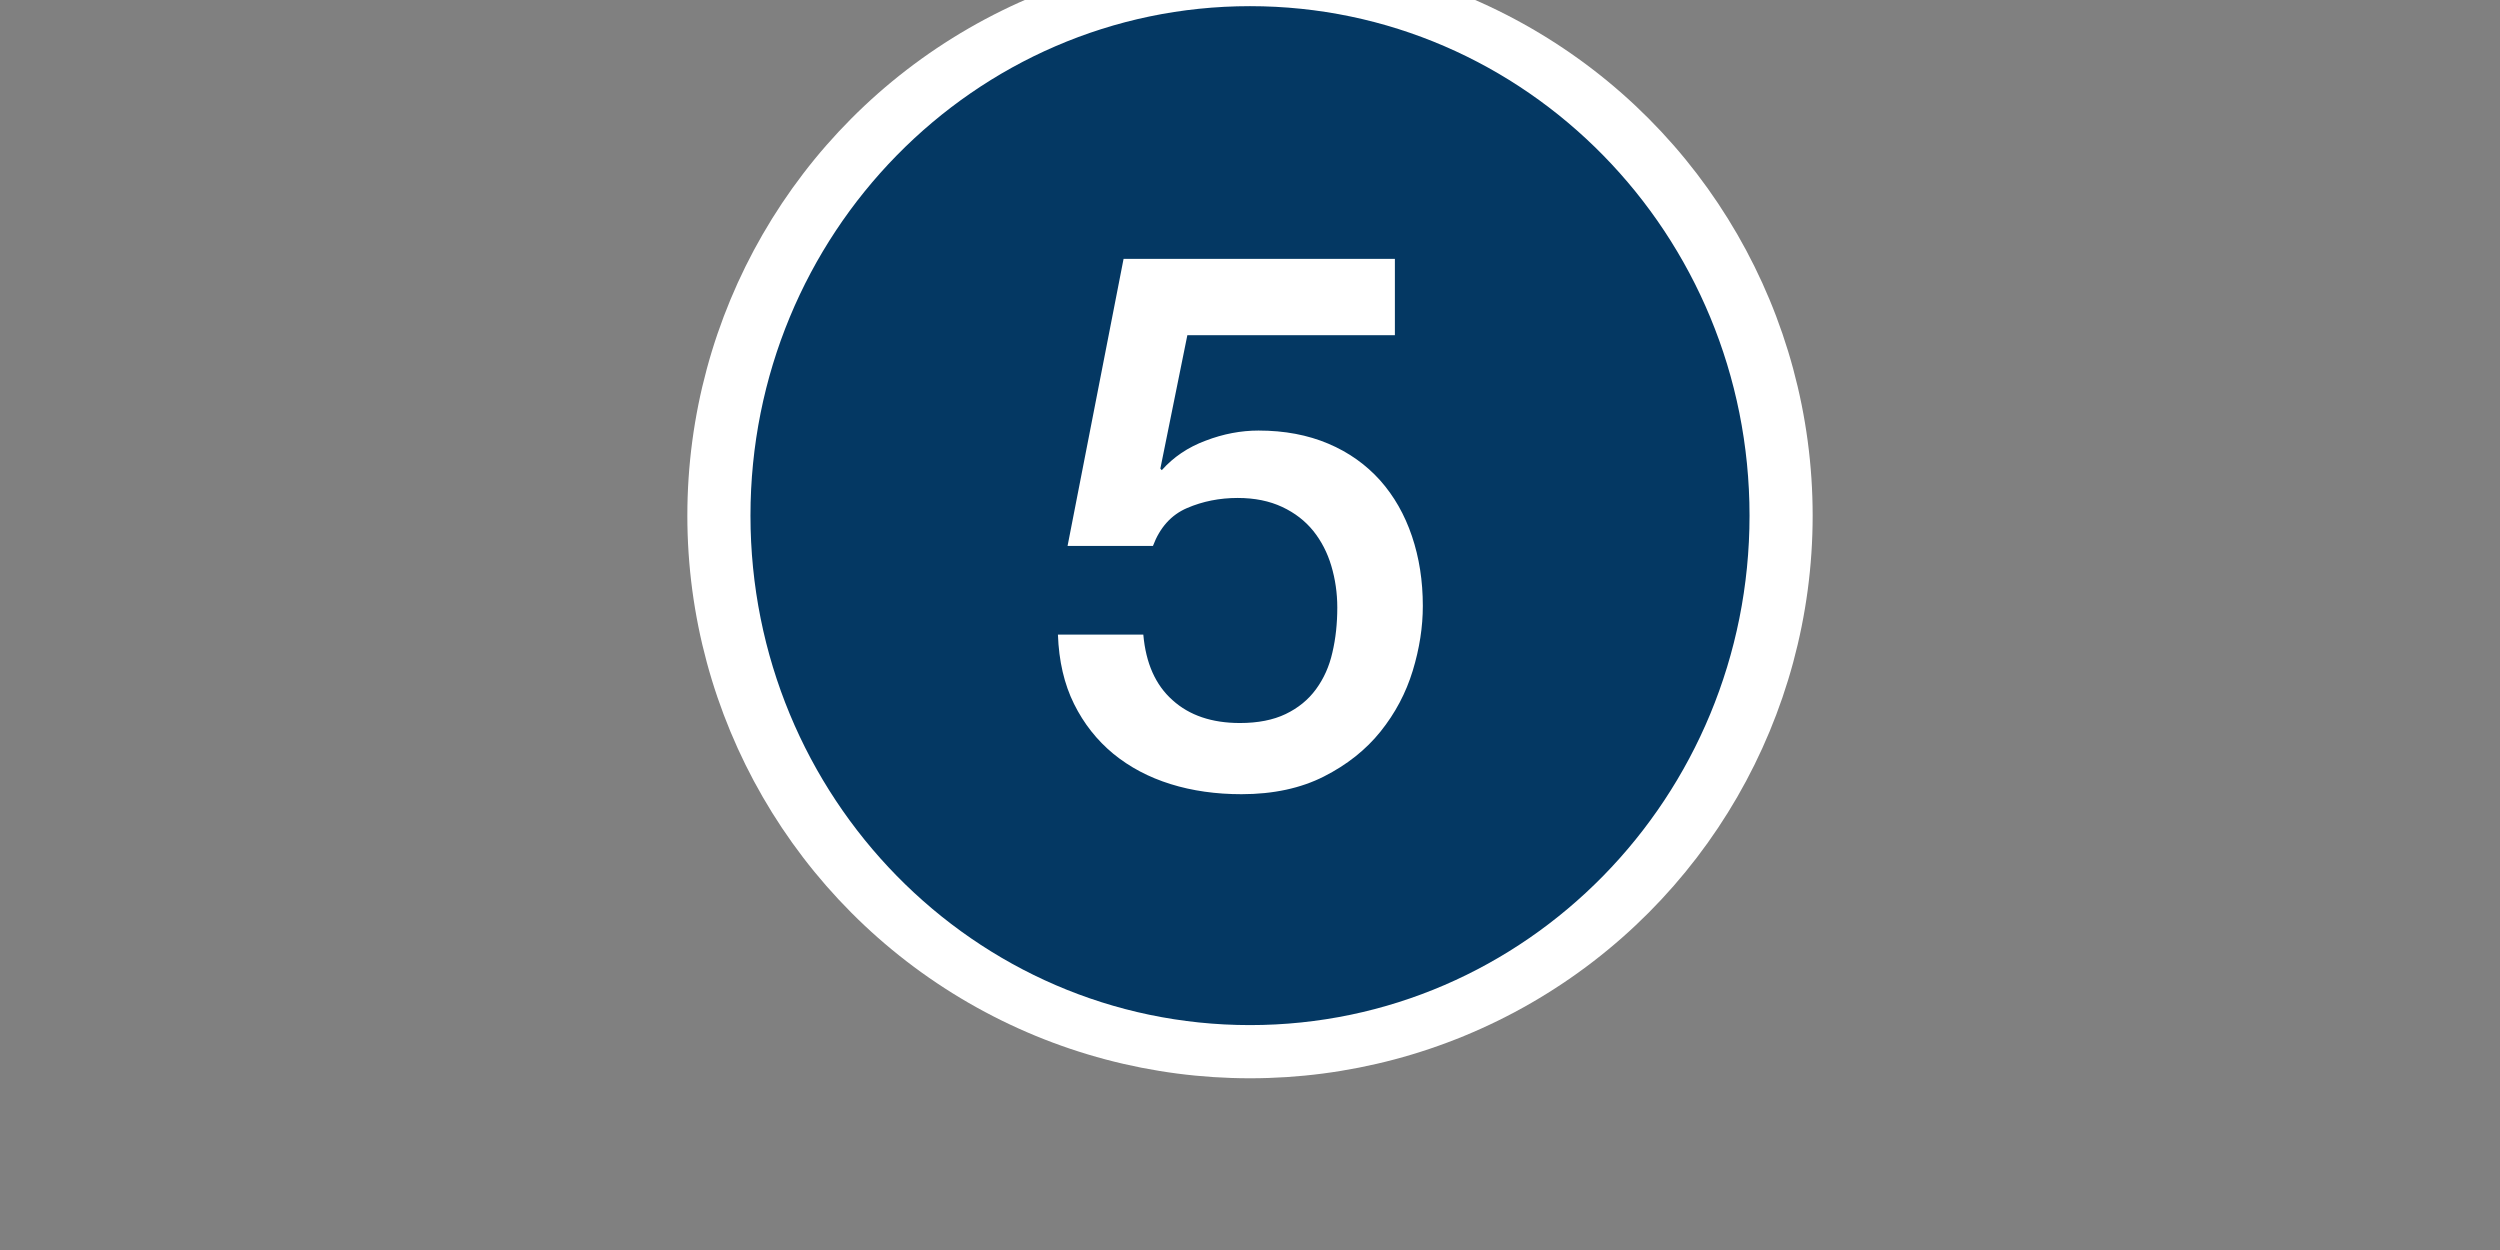 <svg enable-background="new 0 0 1584 792" viewBox="0 0 1584 792" xmlns="http://www.w3.org/2000/svg"><rect x="0" y="0" width="1584" height="792" fill="#808080" stroke="none"/><circle cx="792" cy="326.7" fill="#fff" r="356.5"/><path d="m711.9 164h171.9v48.4h-131.5l-17.1 84.5.9 1c7.3-8.2 16.5-14.5 27.8-18.7 11.2-4.3 22.4-6.4 33.5-6.4 16.5 0 31.2 2.8 44.2 8.3s23.9 13.3 32.8 23.2c8.9 10 15.6 21.8 20.2 35.4s6.9 28.3 6.9 44.2c0 13.3-2.1 27-6.4 41.1s-11.1 26.9-20.4 38.5-21.3 21.1-35.9 28.5-32 11.2-52.2 11.2c-16.1 0-31.1-2.1-44.9-6.4s-25.9-10.7-36.3-19.2c-10.4-8.6-18.7-19.1-24.9-31.6s-9.6-27.1-10.2-43.9h54.1c1.6 18.1 7.7 31.9 18.5 41.5 10.7 9.7 25 14.5 42.7 14.5 11.4 0 21.1-1.9 29-5.7s14.3-9 19.2-15.7 8.4-14.4 10.4-23.3c2.1-8.9 3.1-18.4 3.1-28.5 0-9.2-1.3-18-3.8-26.4s-6.3-15.7-11.4-22.1c-5.1-6.3-11.6-11.4-19.7-15.2s-17.5-5.7-28.2-5.7c-11.4 0-22.1 2.1-32.1 6.4s-17.2 12.3-21.6 24h-54.1zm80.1 485.5c174.8 0 316.5-144.5 316.5-322.8s-141.7-322.8-316.5-322.8-316.5 144.5-316.5 322.8 141.7 322.8 316.5 322.8" fill="#043863"/></svg>